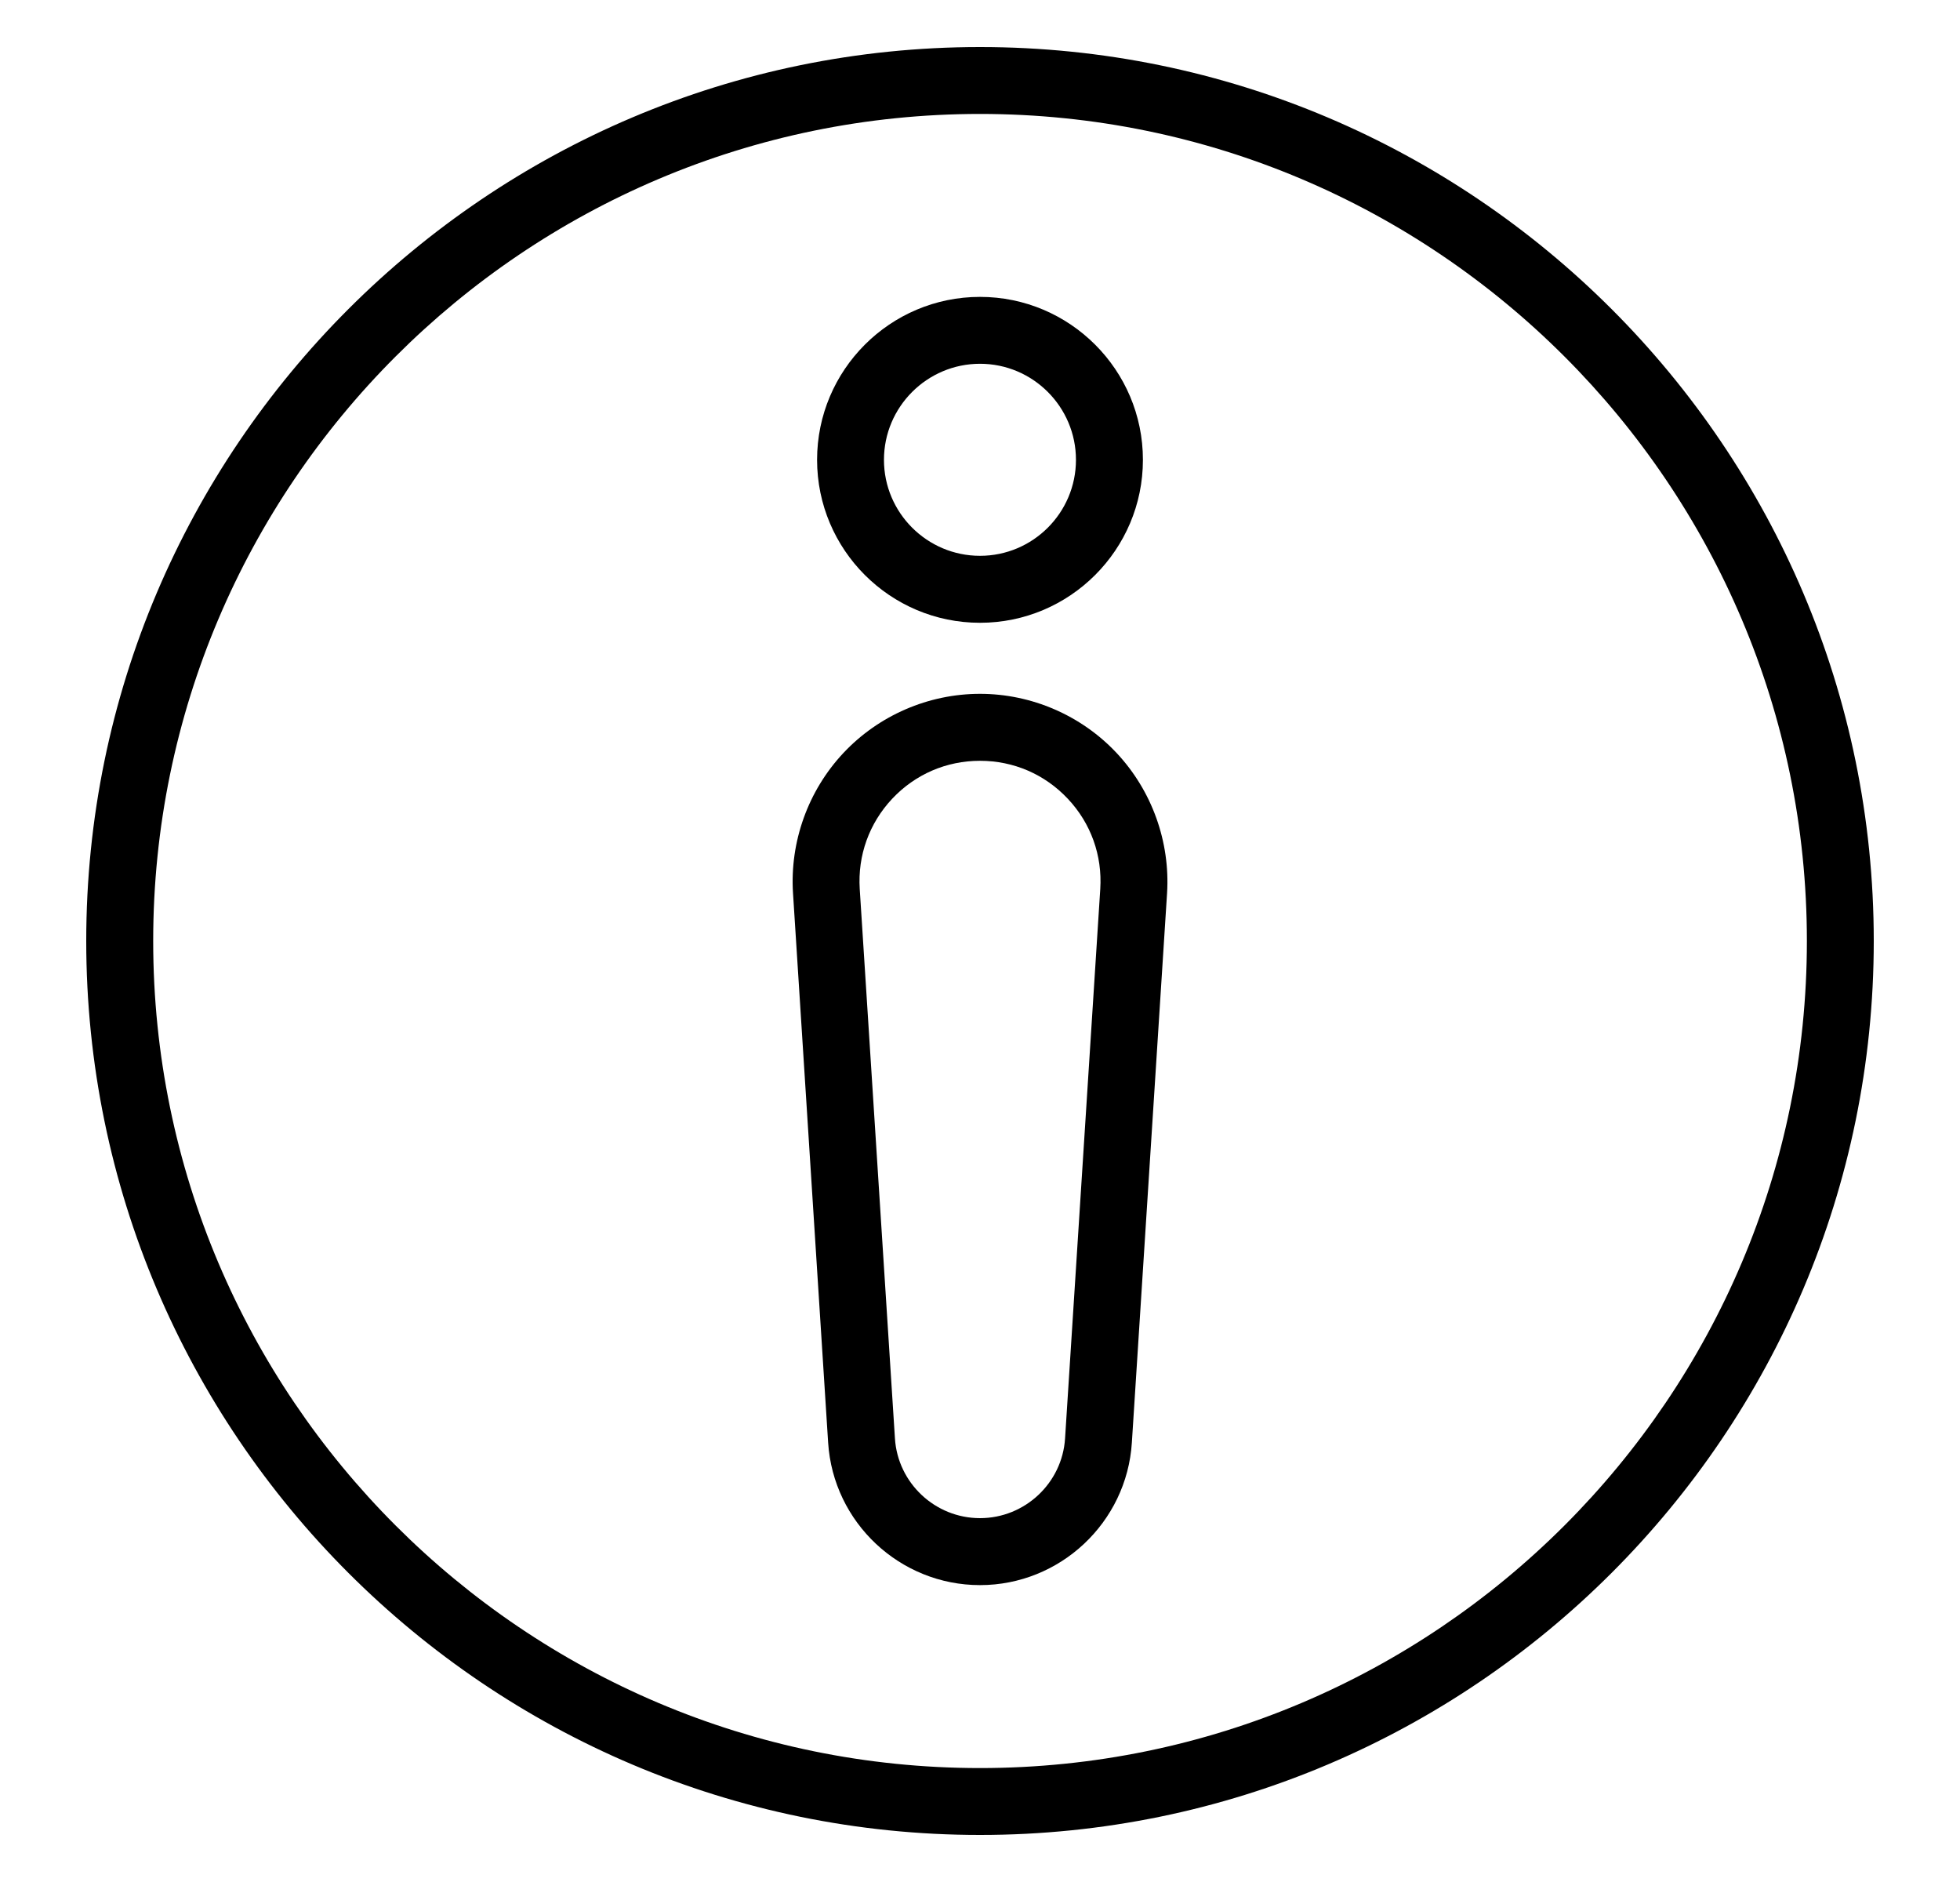<svg width="25" height="24" viewBox="0 0 25 24" fill="none" xmlns="http://www.w3.org/2000/svg">
<path d="M12.5 23.4C6.214 23.4 1.1 18.286 1.1 12C1.1 5.714 6.214 0.6 12.5 0.6C18.786 0.6 23.9 5.714 23.9 12C23.9 18.286 18.786 23.4 12.5 23.4ZM12.5 1.453C6.685 1.453 1.954 6.185 1.954 12C1.954 17.815 6.685 22.547 12.5 22.547C18.316 22.547 23.047 17.815 23.047 12C23.047 6.185 18.316 1.453 12.5 1.453Z" fill="black"/>
<path d="M12.5 20.214C11.479 20.214 10.628 19.416 10.563 18.397L10.115 11.391C10.073 10.735 10.307 10.083 10.757 9.603C11.207 9.123 11.842 8.848 12.5 8.848C13.158 8.848 13.793 9.123 14.243 9.603C14.693 10.083 14.927 10.735 14.886 11.391L14.437 18.397C14.372 19.416 13.521 20.214 12.5 20.214ZM12.5 9.702C12.071 9.702 11.673 9.874 11.379 10.187C11.086 10.5 10.939 10.908 10.966 11.337L11.415 18.343C11.451 18.913 11.928 19.36 12.5 19.36C13.072 19.36 13.549 18.913 13.585 18.343L14.034 11.337C14.061 10.908 13.915 10.5 13.621 10.187C13.327 9.874 12.929 9.702 12.5 9.702Z" fill="black"/>
<path d="M12.5 3.786C11.354 3.786 10.422 4.718 10.422 5.864C10.422 7.01 11.354 7.942 12.5 7.942C13.646 7.942 14.578 7.01 14.578 5.864C14.578 4.718 13.646 3.786 12.5 3.786ZM12.5 7.088C11.825 7.088 11.275 6.539 11.275 5.864C11.275 5.189 11.825 4.639 12.5 4.639C13.175 4.639 13.724 5.189 13.724 5.864C13.724 6.539 13.175 7.088 12.5 7.088Z" fill="black"/>
</svg>
